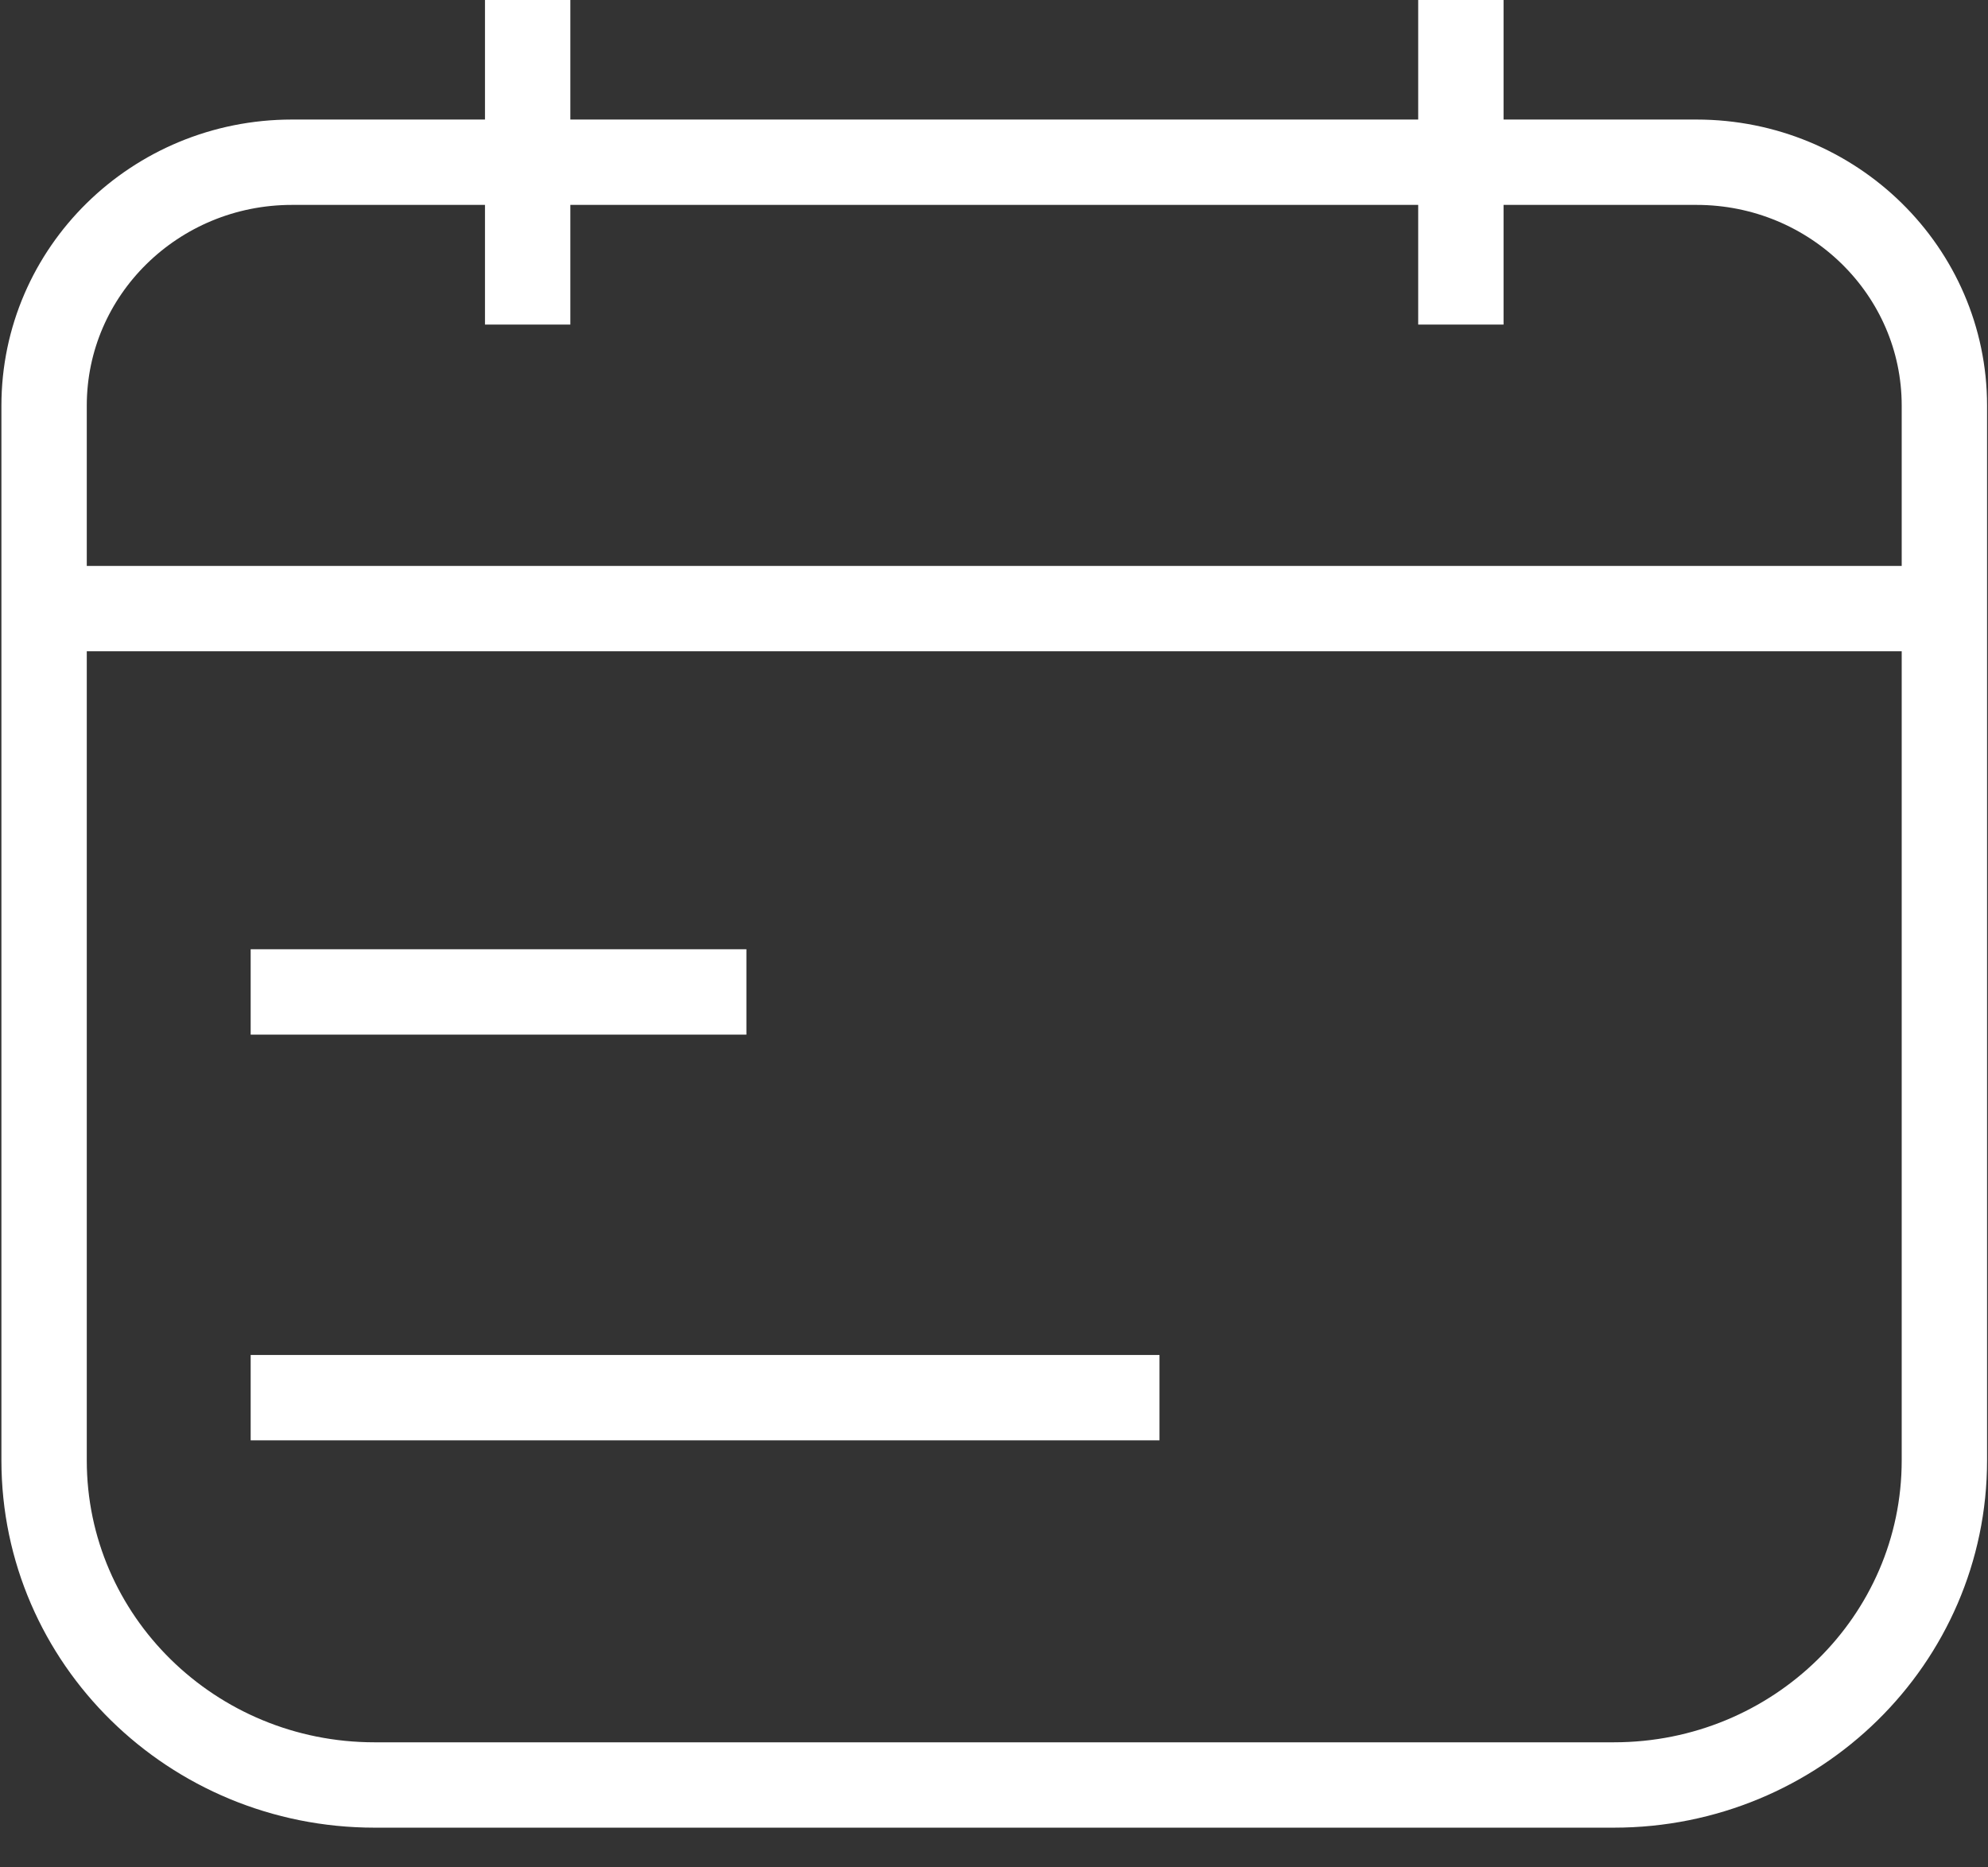 <?xml version="1.0" encoding="utf-8"?>
<!-- Generator: Adobe Illustrator 15.1.0, SVG Export Plug-In . SVG Version: 6.00 Build 0)  -->
<!DOCTYPE svg PUBLIC "-//W3C//DTD SVG 1.1//EN" "http://www.w3.org/Graphics/SVG/1.1/DTD/svg11.dtd">
<svg version="1.1" id="레이어_1" xmlns="http://www.w3.org/2000/svg" xmlns:xlink="http://www.w3.org/1999/xlink" x="0px"
	 y="0px" width="33px" height="31px" viewBox="0 0 33 31" enable-background="new 0 0 33 31" xml:space="preserve">
<rect x="0" y="0" width="33" height="31" fill="#333333" stroke="none"/>
<line fill="none" stroke="#FFFFFF" stroke-width="1.417" stroke-linejoin="round" stroke-miterlimit="10" x1="12.39" y1="16.467" x2="4.161" y2="16.467"/>
<line fill="none" stroke="#FFFFFF" stroke-width="1.417" stroke-linejoin="round" stroke-miterlimit="10" x1="19.247" y1="23.202" x2="4.161" y2="23.202"/>
<path fill="none" stroke="#FFFFFF" stroke-width="1.417" stroke-linejoin="round" stroke-miterlimit="10" d="M32.276,24.244V6.734
	c0-2.231-1.843-4.041-4.115-4.041H4.847c-2.273,0-4.115,1.809-4.115,4.041v17.51c0,2.977,2.457,5.388,5.486,5.388H26.79
	C29.82,29.632,32.276,27.221,32.276,24.244z"/>
<line fill="none" stroke="#FFFFFF" stroke-width="1.417" stroke-linejoin="round" stroke-miterlimit="10" x1="32.276" y1="10.103" x2="0.732" y2="10.103"/>
<line fill="none" stroke="#FFFFFF" stroke-width="1.417" stroke-linejoin="round" stroke-miterlimit="10" x1="8.759" y1="5.388" x2="8.759" y2="0"/>
<line fill="none" stroke="#FFFFFF" stroke-width="1.417" stroke-linejoin="round" stroke-miterlimit="10" x1="24.25" y1="5.388" x2="24.25" y2="0"/>
</svg>
